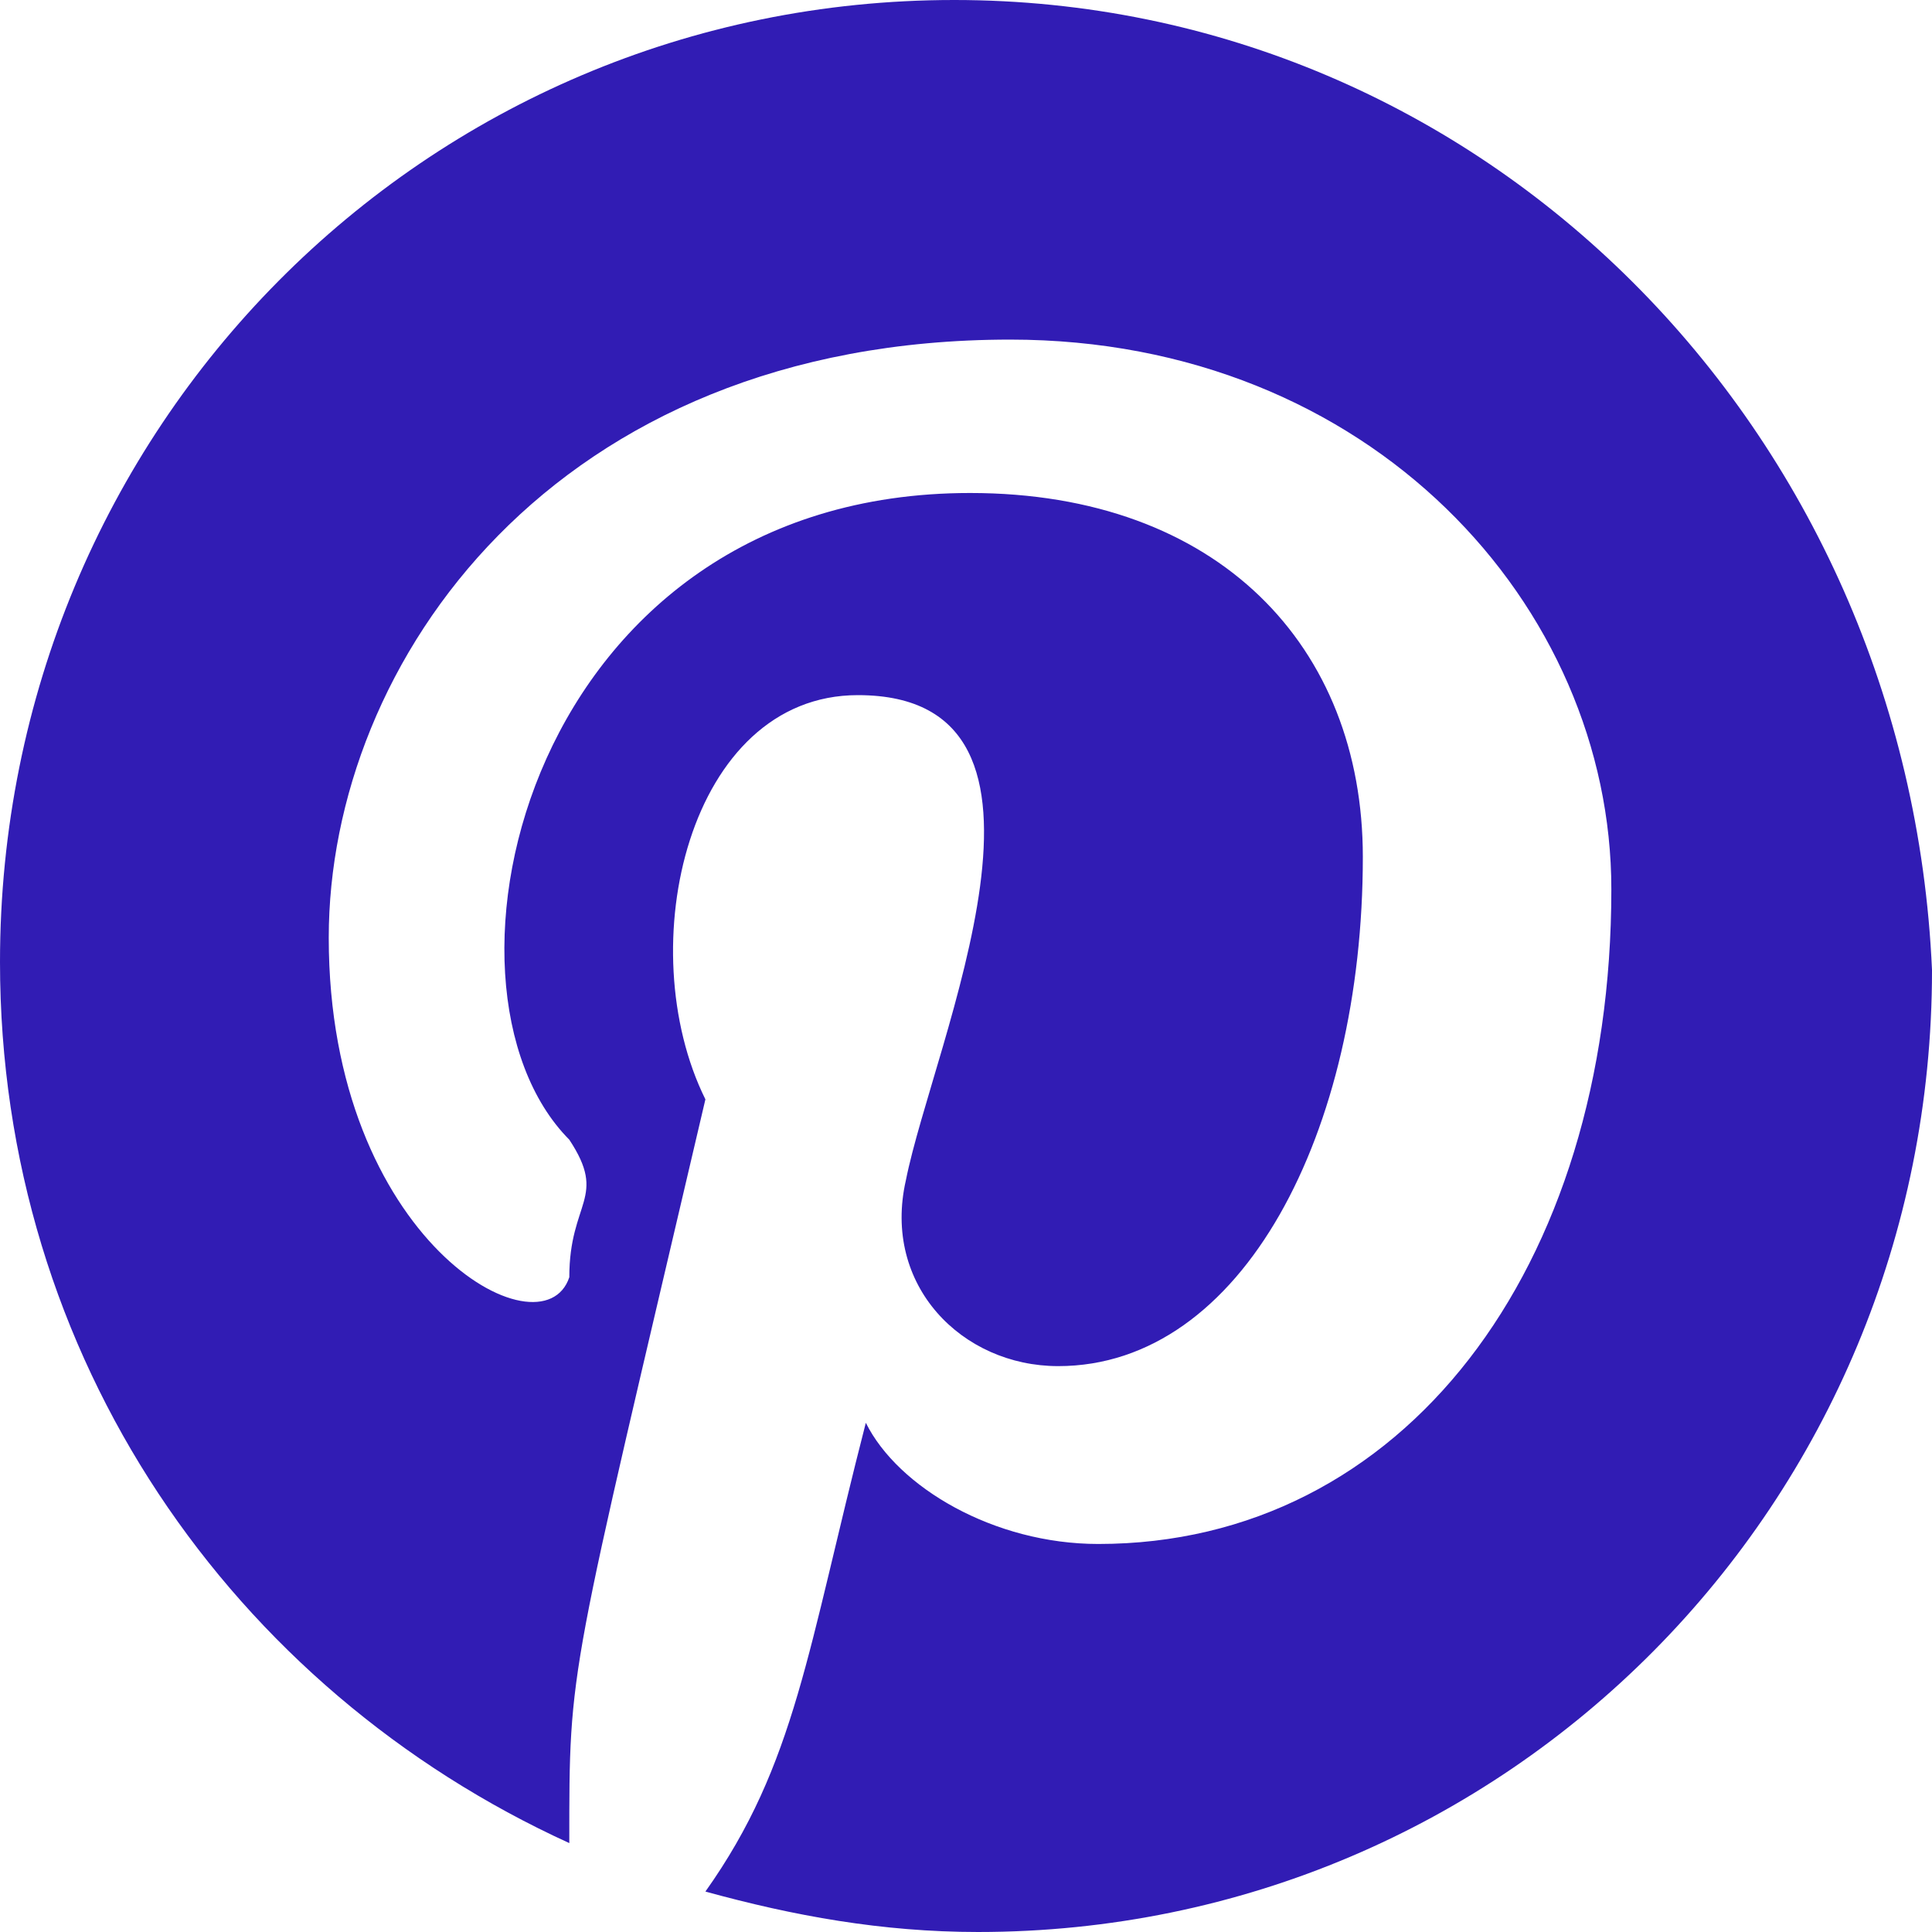 <?xml version="1.0" encoding="UTF-8"?>
<!DOCTYPE svg PUBLIC "-//W3C//DTD SVG 1.1//EN" "http://www.w3.org/Graphics/SVG/1.1/DTD/svg11.dtd">
<!-- Creator: CorelDRAW 2018 (64-Bit Evaluation Version) -->
<svg xmlns="http://www.w3.org/2000/svg" xml:space="preserve" width="4.233mm" height="4.233mm" version="1.1" style="shape-rendering:geometricPrecision; text-rendering:geometricPrecision; image-rendering:optimizeQuality; fill-rule:evenodd; clip-rule:evenodd"
viewBox="0 0 423.32 423.32"
 xmlns:xlink="http://www.w3.org/1999/xlink">
 <defs>
  <style type="text/css">
   <![CDATA[
    .fil0 {fill:#311CB4}
   ]]>
  </style>
 </defs>
 <g id="Layer_x0020_1">
  <g id="_2781178266000">
   <g id="surface1">
    <path class="fil0" d="M209.04 0c-115.93,0 -209.04,93.86 -209.04,210.79 0,86.77 50.96,159.38 124.74,193.05 0,-39.53 -0.27,-34.42 29.82,-162.96 -16.53,-33.4 -3.66,-88.57 33.41,-88.57 51.41,0 16.48,76.28 10.52,106.28 -5.26,23.03 12.3,40.74 33.37,40.74 40.41,0 66.75,-51.35 66.75,-111.57 0,-46.06 -31.6,-79.74 -86.05,-79.74 -96.84,0 -121.41,107.88 -87.82,141.7 8.45,12.81 0,13.41 0,30.13 -5.87,17.71 -52.71,-8.03 -52.71,-74.38 0,-60.23 49.19,-131.06 149.31,-131.06 79.02,0 131.72,58.42 131.72,120.44 0,83.23 -45.67,143.45 -112.42,143.45 -22.82,0 -43.89,-12.39 -50.93,-26.55 -12.78,49.64 -15.33,74.8 -35.15,102.71 19.34,5.32 38.67,8.86 59.75,8.86 115.93,0 209.01,-93.86 209.01,-210.76 -5.25,-118.7 -98.34,-212.56 -214.28,-212.56z"/>
   </g>
  </g>
 </g>
</svg>
